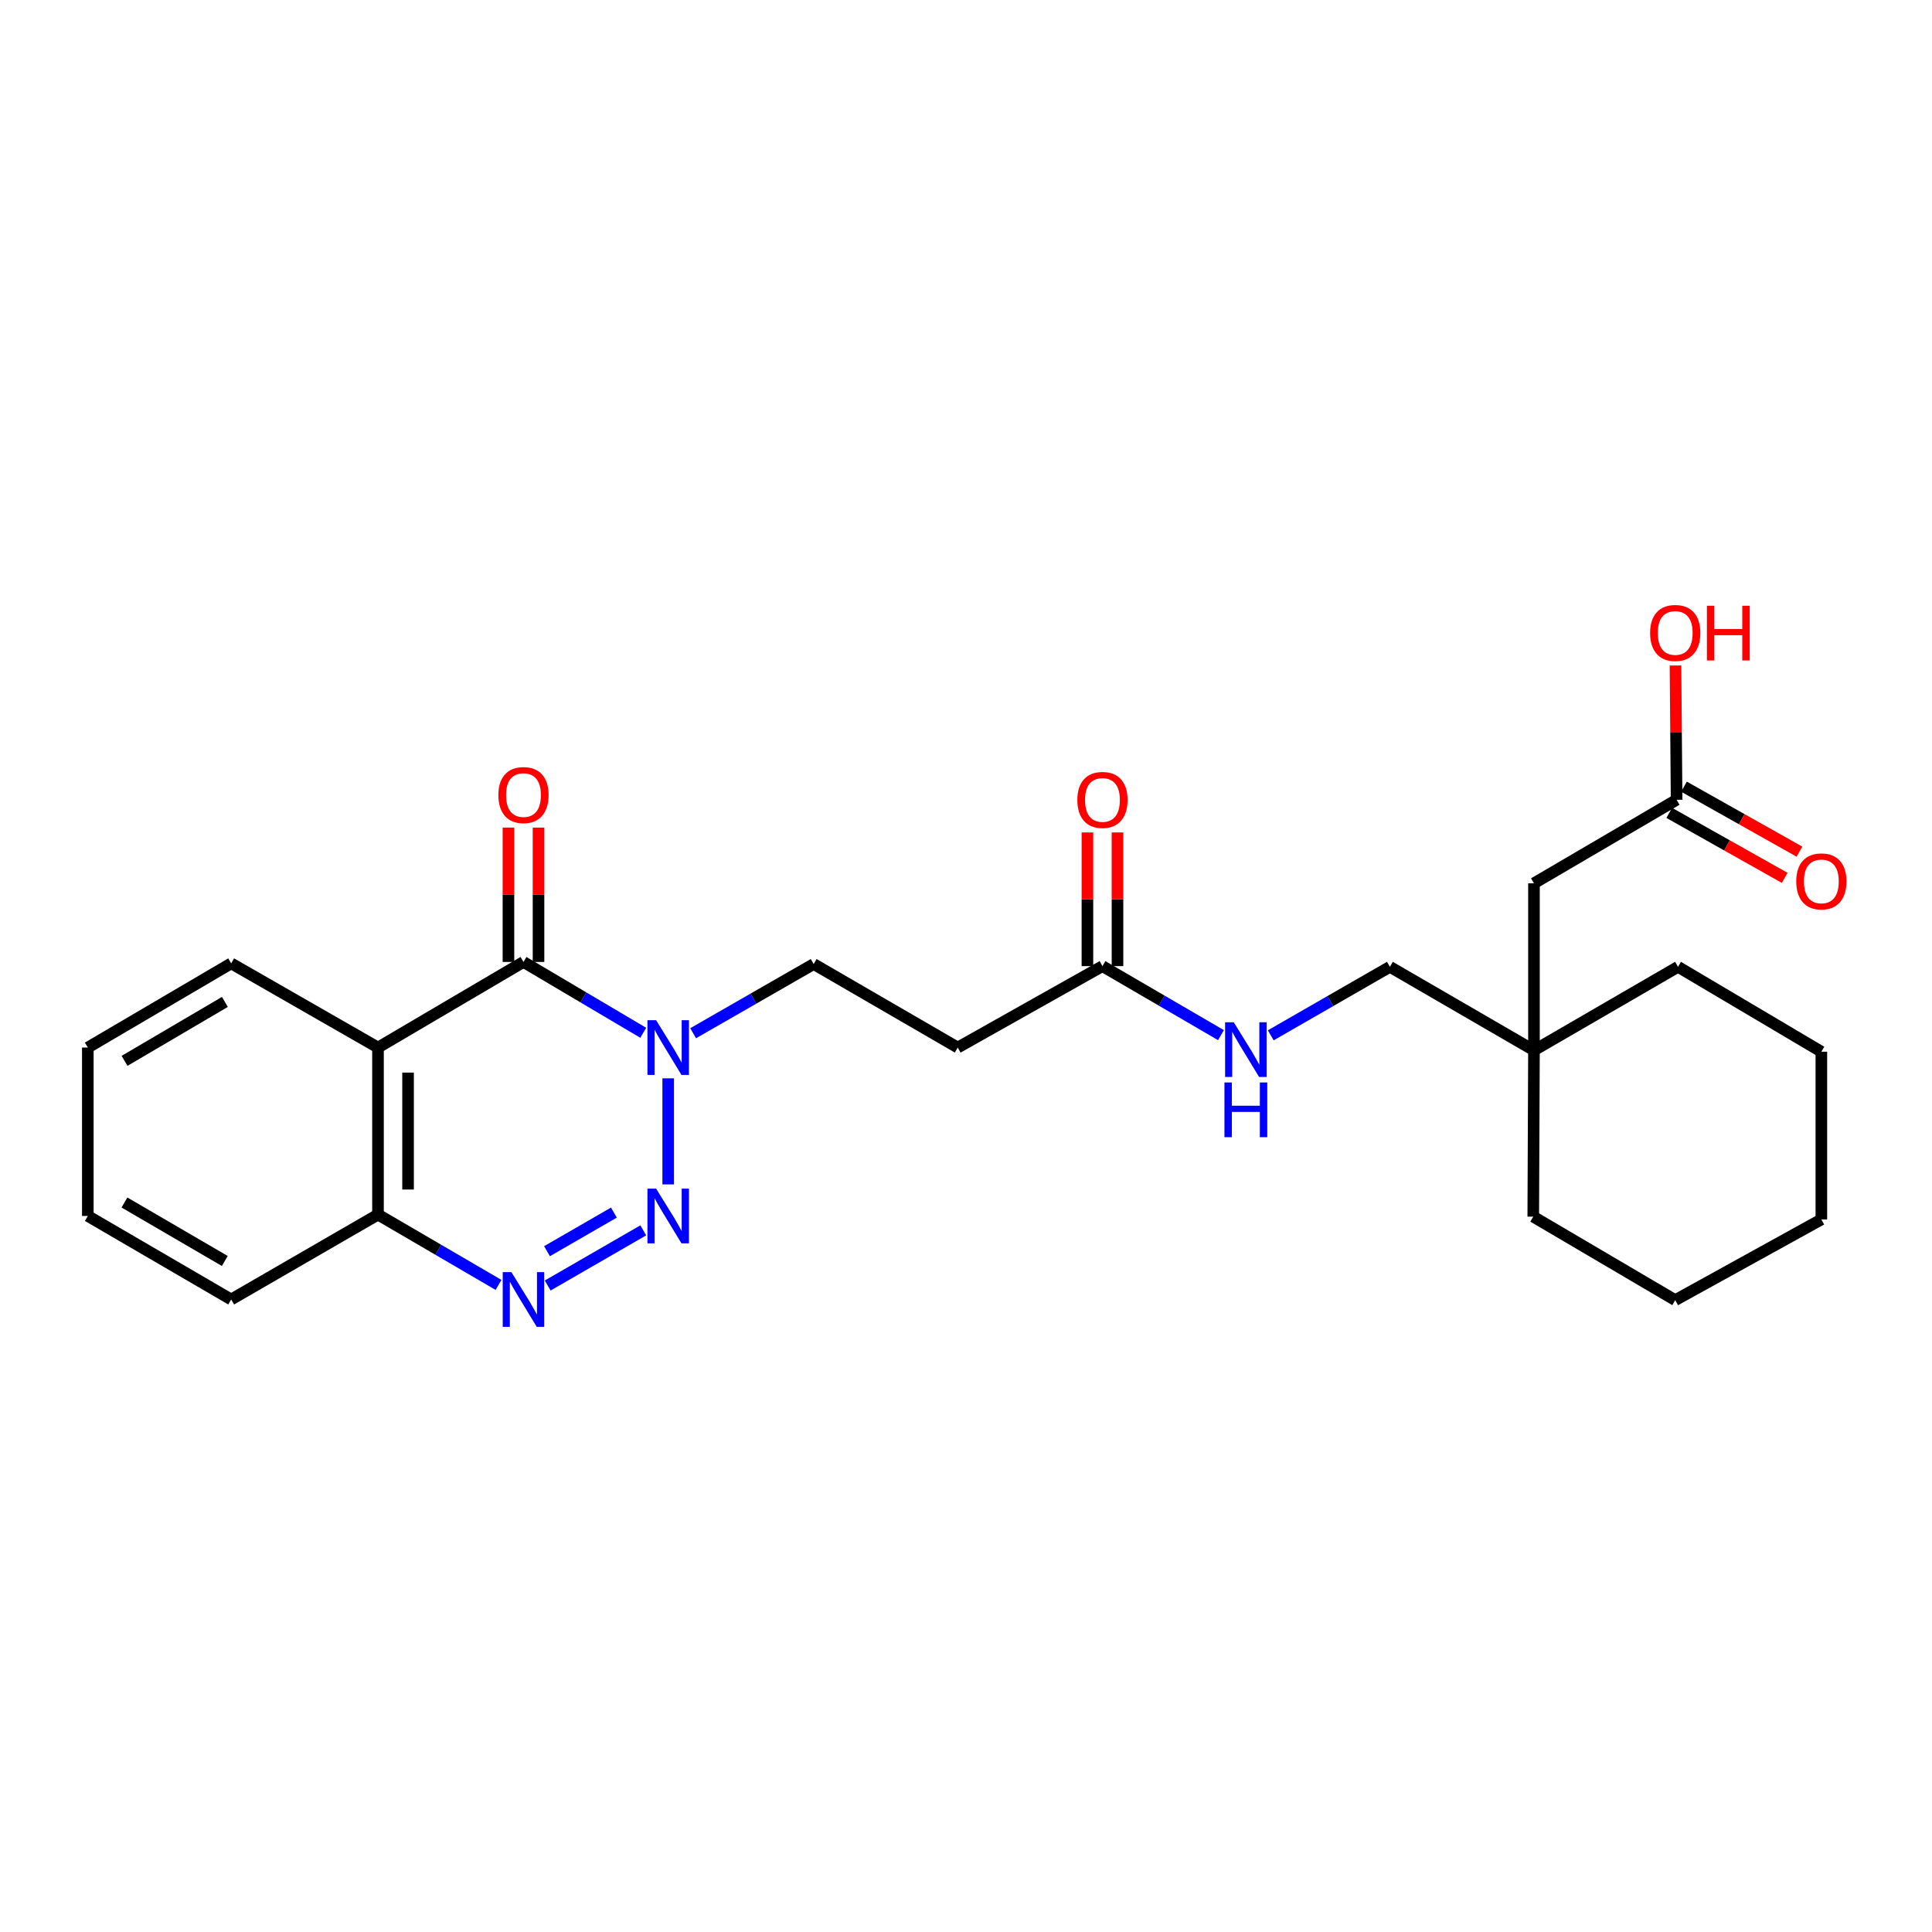 <?xml version='1.0' encoding='iso-8859-1'?>
<svg version='1.1' baseProfile='full'
              xmlns='http://www.w3.org/2000/svg'
                      xmlns:rdkit='http://www.rdkit.org/xml'
                      xmlns:xlink='http://www.w3.org/1999/xlink'
                  xml:space='preserve'
width='1000px' height='1000px' viewBox='0 0 1000 1000'>
<!-- END OF HEADER -->
<rect style='opacity:1.0;fill:#FFFFFF;stroke:none' width='1000' height='1000' x='0' y='0'> </rect>
<path class='bond-0' d='M 345.857,613.043 L 345.857,558.141' style='fill:none;fill-rule:evenodd;stroke:#0000FF;stroke-width:6px;stroke-linecap:butt;stroke-linejoin:miter;stroke-opacity:1' />
<path class='bond-2' d='M 332.955,636.828 L 283.483,665.379' style='fill:none;fill-rule:evenodd;stroke:#0000FF;stroke-width:6px;stroke-linecap:butt;stroke-linejoin:miter;stroke-opacity:1' />
<path class='bond-2' d='M 317.756,627.632 L 283.125,647.618' style='fill:none;fill-rule:evenodd;stroke:#0000FF;stroke-width:6px;stroke-linecap:butt;stroke-linejoin:miter;stroke-opacity:1' />
<path class='bond-1' d='M 332.942,534.571 L 301.947,516.237' style='fill:none;fill-rule:evenodd;stroke:#0000FF;stroke-width:6px;stroke-linecap:butt;stroke-linejoin:miter;stroke-opacity:1' />
<path class='bond-1' d='M 301.947,516.237 L 270.953,497.903' style='fill:none;fill-rule:evenodd;stroke:#000000;stroke-width:6px;stroke-linecap:butt;stroke-linejoin:miter;stroke-opacity:1' />
<path class='bond-7' d='M 358.768,534.799 L 389.964,516.891' style='fill:none;fill-rule:evenodd;stroke:#0000FF;stroke-width:6px;stroke-linecap:butt;stroke-linejoin:miter;stroke-opacity:1' />
<path class='bond-7' d='M 389.964,516.891 L 421.159,498.983' style='fill:none;fill-rule:evenodd;stroke:#000000;stroke-width:6px;stroke-linecap:butt;stroke-linejoin:miter;stroke-opacity:1' />
<path class='bond-9' d='M 278.734,497.903 L 278.734,463.132' style='fill:none;fill-rule:evenodd;stroke:#000000;stroke-width:6px;stroke-linecap:butt;stroke-linejoin:miter;stroke-opacity:1' />
<path class='bond-9' d='M 278.734,463.132 L 278.734,428.361' style='fill:none;fill-rule:evenodd;stroke:#FF0000;stroke-width:6px;stroke-linecap:butt;stroke-linejoin:miter;stroke-opacity:1' />
<path class='bond-9' d='M 263.172,497.903 L 263.172,463.132' style='fill:none;fill-rule:evenodd;stroke:#000000;stroke-width:6px;stroke-linecap:butt;stroke-linejoin:miter;stroke-opacity:1' />
<path class='bond-9' d='M 263.172,463.132 L 263.172,428.361' style='fill:none;fill-rule:evenodd;stroke:#FF0000;stroke-width:6px;stroke-linecap:butt;stroke-linejoin:miter;stroke-opacity:1' />
<path class='bond-26' d='M 270.953,497.903 L 195.652,542.211' style='fill:none;fill-rule:evenodd;stroke:#000000;stroke-width:6px;stroke-linecap:butt;stroke-linejoin:miter;stroke-opacity:1' />
<path class='bond-4' d='M 258.034,665.07 L 226.843,646.867' style='fill:none;fill-rule:evenodd;stroke:#0000FF;stroke-width:6px;stroke-linecap:butt;stroke-linejoin:miter;stroke-opacity:1' />
<path class='bond-4' d='M 226.843,646.867 L 195.652,628.665' style='fill:none;fill-rule:evenodd;stroke:#000000;stroke-width:6px;stroke-linecap:butt;stroke-linejoin:miter;stroke-opacity:1' />
<path class='bond-3' d='M 195.652,542.211 L 195.652,628.665' style='fill:none;fill-rule:evenodd;stroke:#000000;stroke-width:6px;stroke-linecap:butt;stroke-linejoin:miter;stroke-opacity:1' />
<path class='bond-3' d='M 211.213,555.179 L 211.213,615.697' style='fill:none;fill-rule:evenodd;stroke:#000000;stroke-width:6px;stroke-linecap:butt;stroke-linejoin:miter;stroke-opacity:1' />
<path class='bond-16' d='M 195.652,542.211 L 119.658,498.638' style='fill:none;fill-rule:evenodd;stroke:#000000;stroke-width:6px;stroke-linecap:butt;stroke-linejoin:miter;stroke-opacity:1' />
<path class='bond-18' d='M 195.652,628.665 L 119.658,672.61' style='fill:none;fill-rule:evenodd;stroke:#000000;stroke-width:6px;stroke-linecap:butt;stroke-linejoin:miter;stroke-opacity:1' />
<path class='bond-5' d='M 570.63,500.064 L 495.717,542.211' style='fill:none;fill-rule:evenodd;stroke:#000000;stroke-width:6px;stroke-linecap:butt;stroke-linejoin:miter;stroke-opacity:1' />
<path class='bond-10' d='M 570.63,500.064 L 601.297,517.925' style='fill:none;fill-rule:evenodd;stroke:#000000;stroke-width:6px;stroke-linecap:butt;stroke-linejoin:miter;stroke-opacity:1' />
<path class='bond-10' d='M 601.297,517.925 L 631.964,535.786' style='fill:none;fill-rule:evenodd;stroke:#0000FF;stroke-width:6px;stroke-linecap:butt;stroke-linejoin:miter;stroke-opacity:1' />
<path class='bond-12' d='M 578.411,500.064 L 578.411,465.47' style='fill:none;fill-rule:evenodd;stroke:#000000;stroke-width:6px;stroke-linecap:butt;stroke-linejoin:miter;stroke-opacity:1' />
<path class='bond-12' d='M 578.411,465.47 L 578.411,430.877' style='fill:none;fill-rule:evenodd;stroke:#FF0000;stroke-width:6px;stroke-linecap:butt;stroke-linejoin:miter;stroke-opacity:1' />
<path class='bond-12' d='M 562.849,500.064 L 562.849,465.47' style='fill:none;fill-rule:evenodd;stroke:#000000;stroke-width:6px;stroke-linecap:butt;stroke-linejoin:miter;stroke-opacity:1' />
<path class='bond-12' d='M 562.849,465.47 L 562.849,430.877' style='fill:none;fill-rule:evenodd;stroke:#FF0000;stroke-width:6px;stroke-linecap:butt;stroke-linejoin:miter;stroke-opacity:1' />
<path class='bond-6' d='M 495.717,542.211 L 421.159,498.983' style='fill:none;fill-rule:evenodd;stroke:#000000;stroke-width:6px;stroke-linecap:butt;stroke-linejoin:miter;stroke-opacity:1' />
<path class='bond-8' d='M 867.808,413.964 L 793.976,457.2' style='fill:none;fill-rule:evenodd;stroke:#000000;stroke-width:6px;stroke-linecap:butt;stroke-linejoin:miter;stroke-opacity:1' />
<path class='bond-13' d='M 863.992,420.745 L 893.878,437.564' style='fill:none;fill-rule:evenodd;stroke:#000000;stroke-width:6px;stroke-linecap:butt;stroke-linejoin:miter;stroke-opacity:1' />
<path class='bond-13' d='M 893.878,437.564 L 923.764,454.383' style='fill:none;fill-rule:evenodd;stroke:#FF0000;stroke-width:6px;stroke-linecap:butt;stroke-linejoin:miter;stroke-opacity:1' />
<path class='bond-13' d='M 871.624,407.183 L 901.51,424.002' style='fill:none;fill-rule:evenodd;stroke:#000000;stroke-width:6px;stroke-linecap:butt;stroke-linejoin:miter;stroke-opacity:1' />
<path class='bond-13' d='M 901.51,424.002 L 931.396,440.822' style='fill:none;fill-rule:evenodd;stroke:#FF0000;stroke-width:6px;stroke-linecap:butt;stroke-linejoin:miter;stroke-opacity:1' />
<path class='bond-17' d='M 867.808,413.964 L 867.519,379.21' style='fill:none;fill-rule:evenodd;stroke:#000000;stroke-width:6px;stroke-linecap:butt;stroke-linejoin:miter;stroke-opacity:1' />
<path class='bond-17' d='M 867.519,379.21 L 867.231,344.457' style='fill:none;fill-rule:evenodd;stroke:#FF0000;stroke-width:6px;stroke-linecap:butt;stroke-linejoin:miter;stroke-opacity:1' />
<path class='bond-15' d='M 657.741,535.881 L 688.575,518.154' style='fill:none;fill-rule:evenodd;stroke:#0000FF;stroke-width:6px;stroke-linecap:butt;stroke-linejoin:miter;stroke-opacity:1' />
<path class='bond-15' d='M 688.575,518.154 L 719.409,500.427' style='fill:none;fill-rule:evenodd;stroke:#000000;stroke-width:6px;stroke-linecap:butt;stroke-linejoin:miter;stroke-opacity:1' />
<path class='bond-11' d='M 793.976,543.654 L 719.409,500.427' style='fill:none;fill-rule:evenodd;stroke:#000000;stroke-width:6px;stroke-linecap:butt;stroke-linejoin:miter;stroke-opacity:1' />
<path class='bond-14' d='M 793.976,543.654 L 793.976,457.2' style='fill:none;fill-rule:evenodd;stroke:#000000;stroke-width:6px;stroke-linecap:butt;stroke-linejoin:miter;stroke-opacity:1' />
<path class='bond-19' d='M 793.976,543.654 L 793.613,629.746' style='fill:none;fill-rule:evenodd;stroke:#000000;stroke-width:6px;stroke-linecap:butt;stroke-linejoin:miter;stroke-opacity:1' />
<path class='bond-20' d='M 793.976,543.654 L 868.534,500.427' style='fill:none;fill-rule:evenodd;stroke:#000000;stroke-width:6px;stroke-linecap:butt;stroke-linejoin:miter;stroke-opacity:1' />
<path class='bond-27' d='M 119.658,498.638 L 45.455,542.211' style='fill:none;fill-rule:evenodd;stroke:#000000;stroke-width:6px;stroke-linecap:butt;stroke-linejoin:miter;stroke-opacity:1' />
<path class='bond-27' d='M 116.408,518.593 L 64.465,549.094' style='fill:none;fill-rule:evenodd;stroke:#000000;stroke-width:6px;stroke-linecap:butt;stroke-linejoin:miter;stroke-opacity:1' />
<path class='bond-24' d='M 119.658,672.61 L 45.455,629.382' style='fill:none;fill-rule:evenodd;stroke:#000000;stroke-width:6px;stroke-linecap:butt;stroke-linejoin:miter;stroke-opacity:1' />
<path class='bond-24' d='M 116.361,652.679 L 64.418,622.42' style='fill:none;fill-rule:evenodd;stroke:#000000;stroke-width:6px;stroke-linecap:butt;stroke-linejoin:miter;stroke-opacity:1' />
<path class='bond-23' d='M 793.613,629.746 L 867.09,672.955' style='fill:none;fill-rule:evenodd;stroke:#000000;stroke-width:6px;stroke-linecap:butt;stroke-linejoin:miter;stroke-opacity:1' />
<path class='bond-22' d='M 868.534,500.427 L 942.729,544.363' style='fill:none;fill-rule:evenodd;stroke:#000000;stroke-width:6px;stroke-linecap:butt;stroke-linejoin:miter;stroke-opacity:1' />
<path class='bond-21' d='M 45.455,542.211 L 45.455,629.382' style='fill:none;fill-rule:evenodd;stroke:#000000;stroke-width:6px;stroke-linecap:butt;stroke-linejoin:miter;stroke-opacity:1' />
<path class='bond-25' d='M 942.729,544.363 L 942.729,631.189' style='fill:none;fill-rule:evenodd;stroke:#000000;stroke-width:6px;stroke-linecap:butt;stroke-linejoin:miter;stroke-opacity:1' />
<path class='bond-28' d='M 867.09,672.955 L 942.729,631.189' style='fill:none;fill-rule:evenodd;stroke:#000000;stroke-width:6px;stroke-linecap:butt;stroke-linejoin:miter;stroke-opacity:1' />
<path  class='atom-0' d='M 339.597 615.222
L 348.877 630.222
Q 349.797 631.702, 351.277 634.382
Q 352.757 637.062, 352.837 637.222
L 352.837 615.222
L 356.597 615.222
L 356.597 643.542
L 352.717 643.542
L 342.757 627.142
Q 341.597 625.222, 340.357 623.022
Q 339.157 620.822, 338.797 620.142
L 338.797 643.542
L 335.117 643.542
L 335.117 615.222
L 339.597 615.222
' fill='#0000FF'/>
<path  class='atom-1' d='M 339.597 528.051
L 348.877 543.051
Q 349.797 544.531, 351.277 547.211
Q 352.757 549.891, 352.837 550.051
L 352.837 528.051
L 356.597 528.051
L 356.597 556.371
L 352.717 556.371
L 342.757 539.971
Q 341.597 538.051, 340.357 535.851
Q 339.157 533.651, 338.797 532.971
L 338.797 556.371
L 335.117 556.371
L 335.117 528.051
L 339.597 528.051
' fill='#0000FF'/>
<path  class='atom-3' d='M 264.693 658.45
L 273.973 673.45
Q 274.893 674.93, 276.373 677.61
Q 277.853 680.29, 277.933 680.45
L 277.933 658.45
L 281.693 658.45
L 281.693 686.77
L 277.813 686.77
L 267.853 670.37
Q 266.693 668.45, 265.453 666.25
Q 264.253 664.05, 263.893 663.37
L 263.893 686.77
L 260.213 686.77
L 260.213 658.45
L 264.693 658.45
' fill='#0000FF'/>
<path  class='atom-10' d='M 257.953 411.52
Q 257.953 404.72, 261.313 400.92
Q 264.673 397.12, 270.953 397.12
Q 277.233 397.12, 280.593 400.92
Q 283.953 404.72, 283.953 411.52
Q 283.953 418.4, 280.553 422.32
Q 277.153 426.2, 270.953 426.2
Q 264.713 426.2, 261.313 422.32
Q 257.953 418.44, 257.953 411.52
M 270.953 423
Q 275.273 423, 277.593 420.12
Q 279.953 417.2, 279.953 411.52
Q 279.953 405.96, 277.593 403.16
Q 275.273 400.32, 270.953 400.32
Q 266.633 400.32, 264.273 403.12
Q 261.953 405.92, 261.953 411.52
Q 261.953 417.24, 264.273 420.12
Q 266.633 423, 270.953 423
' fill='#FF0000'/>
<path  class='atom-11' d='M 638.591 529.131
L 647.871 544.131
Q 648.791 545.611, 650.271 548.291
Q 651.751 550.971, 651.831 551.131
L 651.831 529.131
L 655.591 529.131
L 655.591 557.451
L 651.711 557.451
L 641.751 541.051
Q 640.591 539.131, 639.351 536.931
Q 638.151 534.731, 637.791 534.051
L 637.791 557.451
L 634.111 557.451
L 634.111 529.131
L 638.591 529.131
' fill='#0000FF'/>
<path  class='atom-11' d='M 633.771 560.283
L 637.611 560.283
L 637.611 572.323
L 652.091 572.323
L 652.091 560.283
L 655.931 560.283
L 655.931 588.603
L 652.091 588.603
L 652.091 575.523
L 637.611 575.523
L 637.611 588.603
L 633.771 588.603
L 633.771 560.283
' fill='#0000FF'/>
<path  class='atom-13' d='M 557.63 414.044
Q 557.63 407.244, 560.99 403.444
Q 564.35 399.644, 570.63 399.644
Q 576.91 399.644, 580.27 403.444
Q 583.63 407.244, 583.63 414.044
Q 583.63 420.924, 580.23 424.844
Q 576.83 428.724, 570.63 428.724
Q 564.39 428.724, 560.99 424.844
Q 557.63 420.964, 557.63 414.044
M 570.63 425.524
Q 574.95 425.524, 577.27 422.644
Q 579.63 419.724, 579.63 414.044
Q 579.63 408.484, 577.27 405.684
Q 574.95 402.844, 570.63 402.844
Q 566.31 402.844, 563.95 405.644
Q 561.63 408.444, 561.63 414.044
Q 561.63 419.764, 563.95 422.644
Q 566.31 425.524, 570.63 425.524
' fill='#FF0000'/>
<path  class='atom-14' d='M 929.729 456.208
Q 929.729 449.408, 933.089 445.608
Q 936.449 441.808, 942.729 441.808
Q 949.009 441.808, 952.369 445.608
Q 955.729 449.408, 955.729 456.208
Q 955.729 463.088, 952.329 467.008
Q 948.929 470.888, 942.729 470.888
Q 936.489 470.888, 933.089 467.008
Q 929.729 463.128, 929.729 456.208
M 942.729 467.688
Q 947.049 467.688, 949.369 464.808
Q 951.729 461.888, 951.729 456.208
Q 951.729 450.648, 949.369 447.848
Q 947.049 445.008, 942.729 445.008
Q 938.409 445.008, 936.049 447.808
Q 933.729 450.608, 933.729 456.208
Q 933.729 461.928, 936.049 464.808
Q 938.409 467.688, 942.729 467.688
' fill='#FF0000'/>
<path  class='atom-18' d='M 854.09 327.616
Q 854.09 320.816, 857.45 317.016
Q 860.81 313.216, 867.09 313.216
Q 873.37 313.216, 876.73 317.016
Q 880.09 320.816, 880.09 327.616
Q 880.09 334.496, 876.69 338.416
Q 873.29 342.296, 867.09 342.296
Q 860.85 342.296, 857.45 338.416
Q 854.09 334.536, 854.09 327.616
M 867.09 339.096
Q 871.41 339.096, 873.73 336.216
Q 876.09 333.296, 876.09 327.616
Q 876.09 322.056, 873.73 319.256
Q 871.41 316.416, 867.09 316.416
Q 862.77 316.416, 860.41 319.216
Q 858.09 322.016, 858.09 327.616
Q 858.09 333.336, 860.41 336.216
Q 862.77 339.096, 867.09 339.096
' fill='#FF0000'/>
<path  class='atom-18' d='M 883.49 313.536
L 887.33 313.536
L 887.33 325.576
L 901.81 325.576
L 901.81 313.536
L 905.65 313.536
L 905.65 341.856
L 901.81 341.856
L 901.81 328.776
L 887.33 328.776
L 887.33 341.856
L 883.49 341.856
L 883.49 313.536
' fill='#FF0000'/>
</svg>
